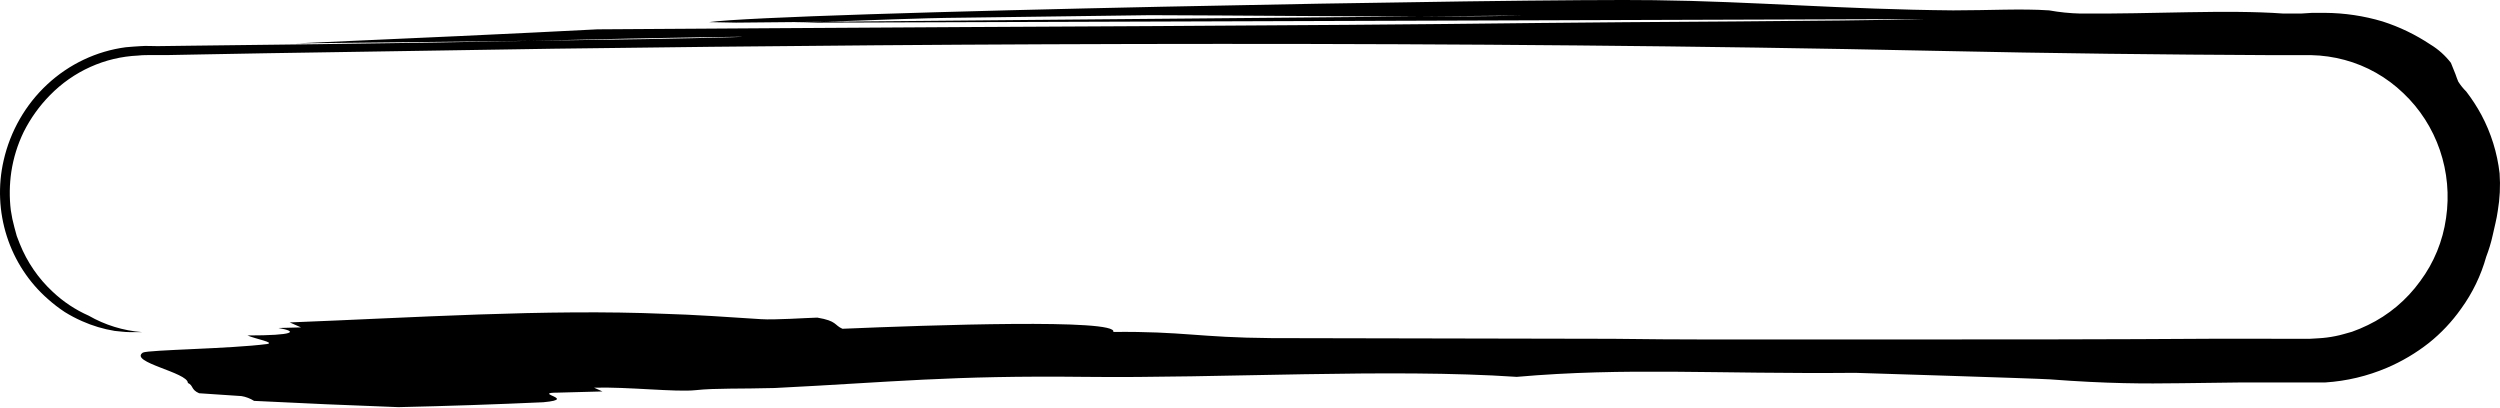 <?xml version="1.0" encoding="UTF-8"?> <svg xmlns="http://www.w3.org/2000/svg" width="1509" height="246" viewBox="0 0 1509 246" fill="none"> <path d="M85.675 200.46H77.947C75.219 200.46 72.34 199.994 69.209 199.736C62.426 198.628 55.807 196.645 49.51 193.835C45.923 192.254 42.446 190.421 39.105 188.349C35.558 186.017 32.181 183.422 29.004 180.585C17.461 170.506 8.852 157.364 4.12 142.6C-0.611 127.836 -1.281 112.021 2.183 96.892C6.204 79.159 15.417 63.107 28.587 50.888C41.758 38.668 58.257 30.864 75.876 28.52C78.906 28.158 81.937 28.106 84.968 27.847C87.998 27.588 91.584 27.847 95.069 27.847L114.919 27.588L192.097 26.657C241.646 26.036 286.448 25.363 320.238 24.638C372.313 23.965 412.064 23.293 441.813 22.464C467.068 21.791 408.831 22.464 320.238 24.638L178.813 26.191C247.354 23.189 313.218 20.187 360.645 17.703L465.957 17.03C622.534 15.943 774.061 15.736 929.174 13.873C985.391 13.148 1108.03 12.941 1162.53 11.492L479.493 13.717L497.878 13.148L856.947 9.939C877.15 9.939 897.808 9.939 918.972 9.37L856.947 9.939C803.761 9.939 752.09 9.318 694.156 9.162L581.723 10.664C552.529 10.922 525.658 12.268 497.878 13.148L444.288 13.665L427.721 13.355H427.923C472.27 7.351 923.568 -1.034 998.422 0.105C1058.12 0.829 1112.52 5.695 1178.94 6.264C1201.17 6.264 1219.85 5.125 1236.88 6.264C1243.07 7.384 1249.33 8.024 1255.61 8.179C1299.86 8.541 1344.16 5.695 1378.2 8.179C1381.18 8.179 1384.82 8.179 1388.91 8.179L1395.52 7.765H1403.45C1415.18 7.84 1426.84 9.582 1438.1 12.941C1448.31 16.215 1458.03 20.899 1466.99 26.864C1471.75 29.744 1475.94 33.499 1479.37 37.94L1482.1 44.72C1482.75 46.584 1483.26 48.033 1483.81 49.275C1485.18 51.446 1486.79 53.444 1488.61 55.227C1492.02 59.66 1495.08 64.368 1497.75 69.305C1503.6 80.258 1507.34 92.259 1508.76 104.656C1509.3 112.231 1508.92 119.844 1507.65 127.326C1507 132.14 1505.63 137.16 1504.62 141.87C1503.61 146.58 1502.15 151.135 1500.68 154.965C1497.52 166.271 1492.39 176.897 1485.53 186.33C1480.02 194.141 1473.46 201.111 1466.03 207.034C1458.28 213.118 1449.79 218.146 1440.78 221.992C1428.95 227.029 1416.39 230.02 1403.61 230.842H1395.42H1388.55H1375.77H1353.5L1316.73 231.308C1293.9 231.619 1272.18 231.619 1237.33 228.979C1228.84 228.41 1119.85 225.045 1119.85 225.045C1034.69 225.822 981.906 221.681 915.487 227.478C838.864 222.302 736.634 228.41 654.961 227.478C573.288 226.546 539.094 230.635 467.522 234.207C447.319 234.776 431.813 234.207 419.893 235.5C407.972 236.794 379.031 233.43 358.575 234L363.626 236.277L336.351 237.002C329.532 237.002 331.3 237.933 332.967 238.709C336.351 240.21 339.735 241.711 327.916 242.798C299.429 244.092 270.335 245.076 240.485 245.749C211.021 244.679 181.978 243.419 153.357 241.97C151.022 240.505 148.432 239.521 145.73 239.072L120.172 237.364C115.121 235.138 116.839 232.654 113.404 231.153C113.404 224.787 77.694 218.627 86.23 212.83C89.665 211.122 139.063 210.553 161.186 207.655C166.236 206.723 154.417 204.653 149.316 202.479C178.258 202.479 179.975 200.046 168.055 197.976L181.692 197.614L174.873 194.612C248.111 191.817 329.936 186.382 401.406 189.436C416.559 189.798 442.268 191.506 459.289 192.645C467.775 193.214 486.514 191.868 493.333 191.713C505.303 193.732 503.434 196.216 508.485 198.442C561.318 196.216 675.165 192.283 671.983 200.357C714.562 199.943 723.047 203.721 767.344 204.083L973.42 204.497C1013.52 205.067 1052.06 204.911 1091.01 204.911H1133.08C1205.91 204.911 1273.95 204.911 1339.46 204.446L1388.15 204.497H1394.16L1399.46 204.187C1402.86 204.005 1406.23 203.572 1409.57 202.893C1413 202.272 1416.33 201.133 1419.67 200.253C1422.94 199.091 1426.14 197.743 1429.26 196.216C1441.77 190.204 1452.62 181.097 1460.83 169.716C1469.12 158.593 1474.5 145.478 1476.44 131.622C1478.49 117.848 1477.21 103.767 1472.71 90.618C1468.21 77.469 1460.63 65.654 1450.63 56.211C1440.65 46.623 1428.5 39.738 1415.27 36.18C1408.67 34.395 1401.89 33.422 1395.07 33.282H1371.03C1306.38 32.971 1239.7 32.247 1168.64 30.694C882.252 24.535 581.319 26.087 334.381 29.4L160.377 32.143L120.778 32.868L101.635 33.23H92.241C89.21 33.23 85.776 33.23 83.351 33.541C63.305 34.424 44.311 42.974 30.115 57.505C23.751 63.98 18.416 71.438 14.305 79.605C10.627 87.189 8.106 95.306 6.83 103.673C5.698 111.369 5.596 119.188 6.527 126.912C7.035 130.407 7.76 133.864 8.699 137.264C9.154 138.972 9.608 140.628 10.113 142.44L11.932 147.15C16.365 158.216 23.165 168.12 31.832 176.134C38.213 182.146 45.538 187.011 53.5 190.523C63.391 196.196 74.372 199.588 85.675 200.46Z" fill="black"></path> </svg> 